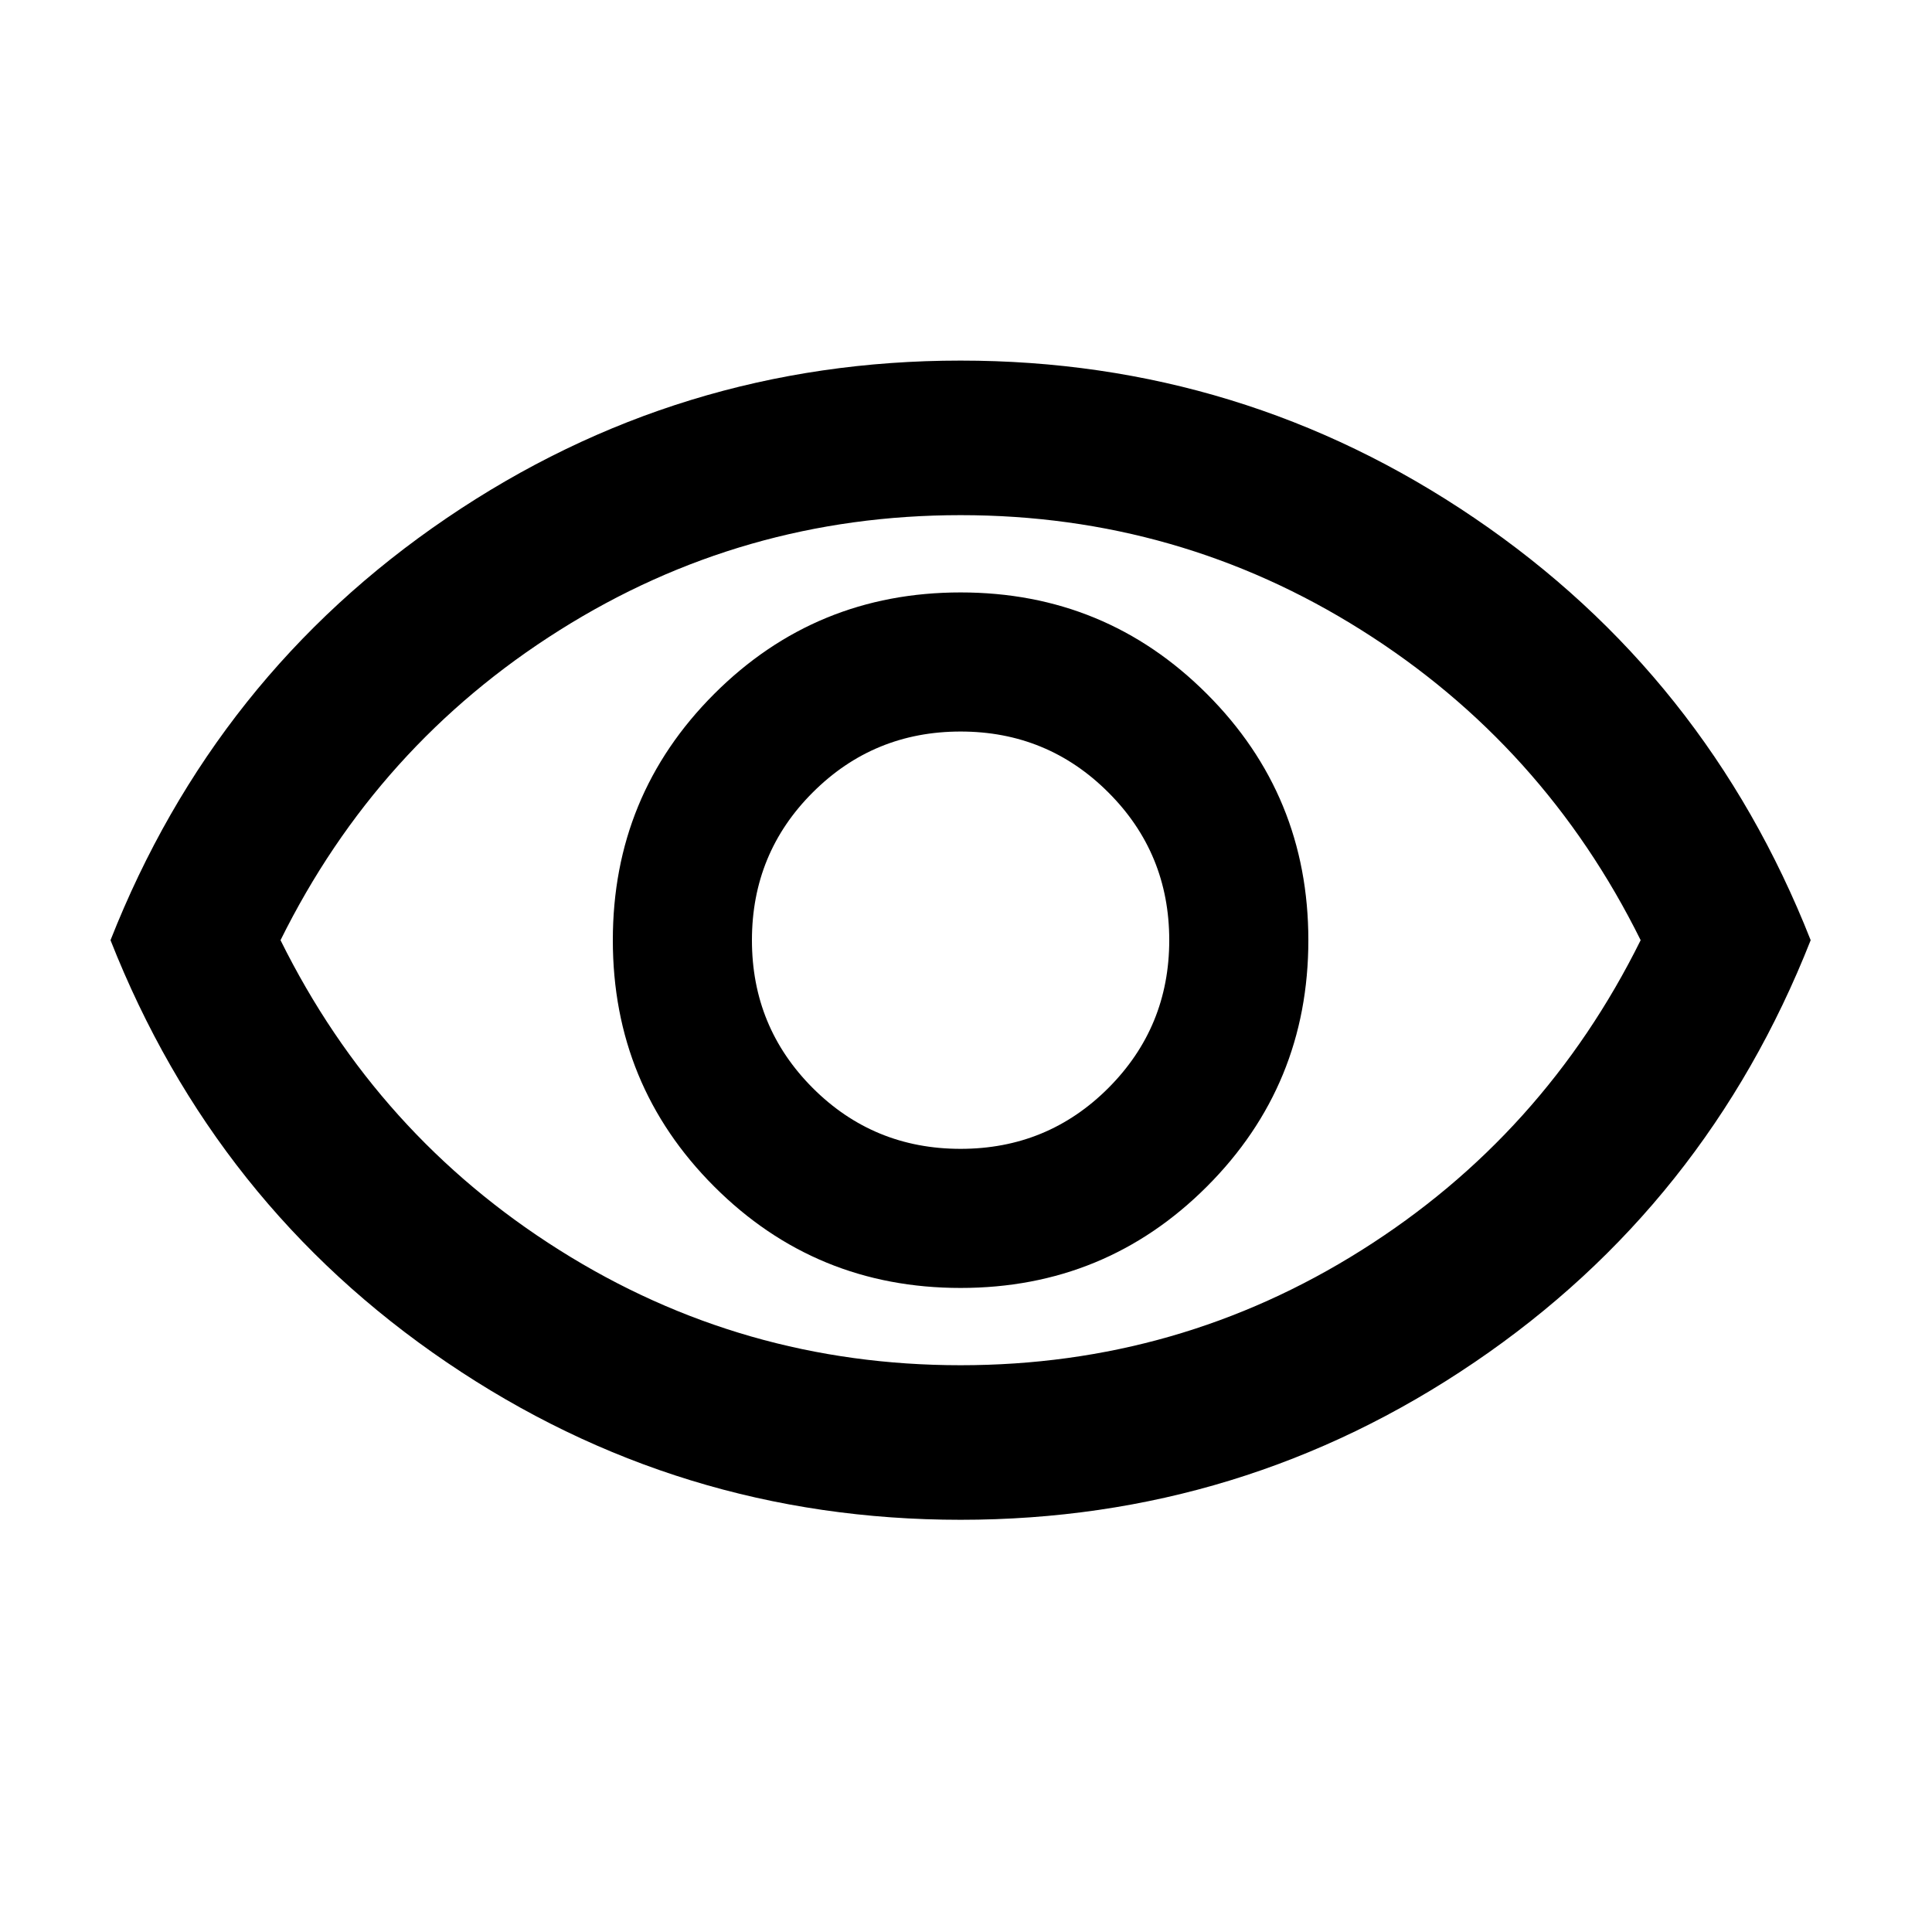 <svg width="25" height="25" viewBox="0 0 25 25" fill="none" xmlns="http://www.w3.org/2000/svg">
<path d="M12.43 16.666C13.68 16.666 14.742 16.229 15.617 15.354C16.492 14.479 16.93 13.416 16.93 12.166C16.93 10.916 16.492 9.854 15.617 8.979C14.742 8.104 13.68 7.666 12.43 7.666C11.18 7.666 10.117 8.104 9.242 8.979C8.367 9.854 7.93 10.916 7.93 12.166C7.93 13.416 8.367 14.479 9.242 15.354C10.117 16.229 11.18 16.666 12.43 16.666ZM12.43 14.866C11.68 14.866 11.042 14.604 10.517 14.079C9.992 13.553 9.73 12.916 9.73 12.166C9.73 11.416 9.992 10.778 10.517 10.254C11.042 9.729 11.68 9.466 12.43 9.466C13.18 9.466 13.817 9.729 14.342 10.254C14.867 10.778 15.13 11.416 15.13 12.166C15.13 12.916 14.867 13.553 14.342 14.079C13.817 14.604 13.18 14.866 12.43 14.866ZM12.43 19.666C9.996 19.666 7.78 18.987 5.78 17.628C3.78 16.27 2.33 14.449 1.43 12.166C2.33 9.883 3.78 8.062 5.78 6.704C7.78 5.345 9.996 4.666 12.43 4.666C14.863 4.666 17.08 5.345 19.08 6.704C21.08 8.062 22.53 9.883 23.43 12.166C22.53 14.449 21.08 16.27 19.08 17.628C17.08 18.987 14.863 19.666 12.43 19.666ZM12.43 17.666C14.313 17.666 16.042 17.17 17.617 16.178C19.192 15.187 20.396 13.849 21.23 12.166C20.396 10.483 19.192 9.145 17.617 8.154C16.042 7.162 14.313 6.666 12.43 6.666C10.546 6.666 8.817 7.162 7.242 8.154C5.667 9.145 4.463 10.483 3.63 12.166C4.463 13.849 5.667 15.187 7.242 16.178C8.817 17.17 10.546 17.666 12.43 17.666Z" fill="black"/>
</svg>
